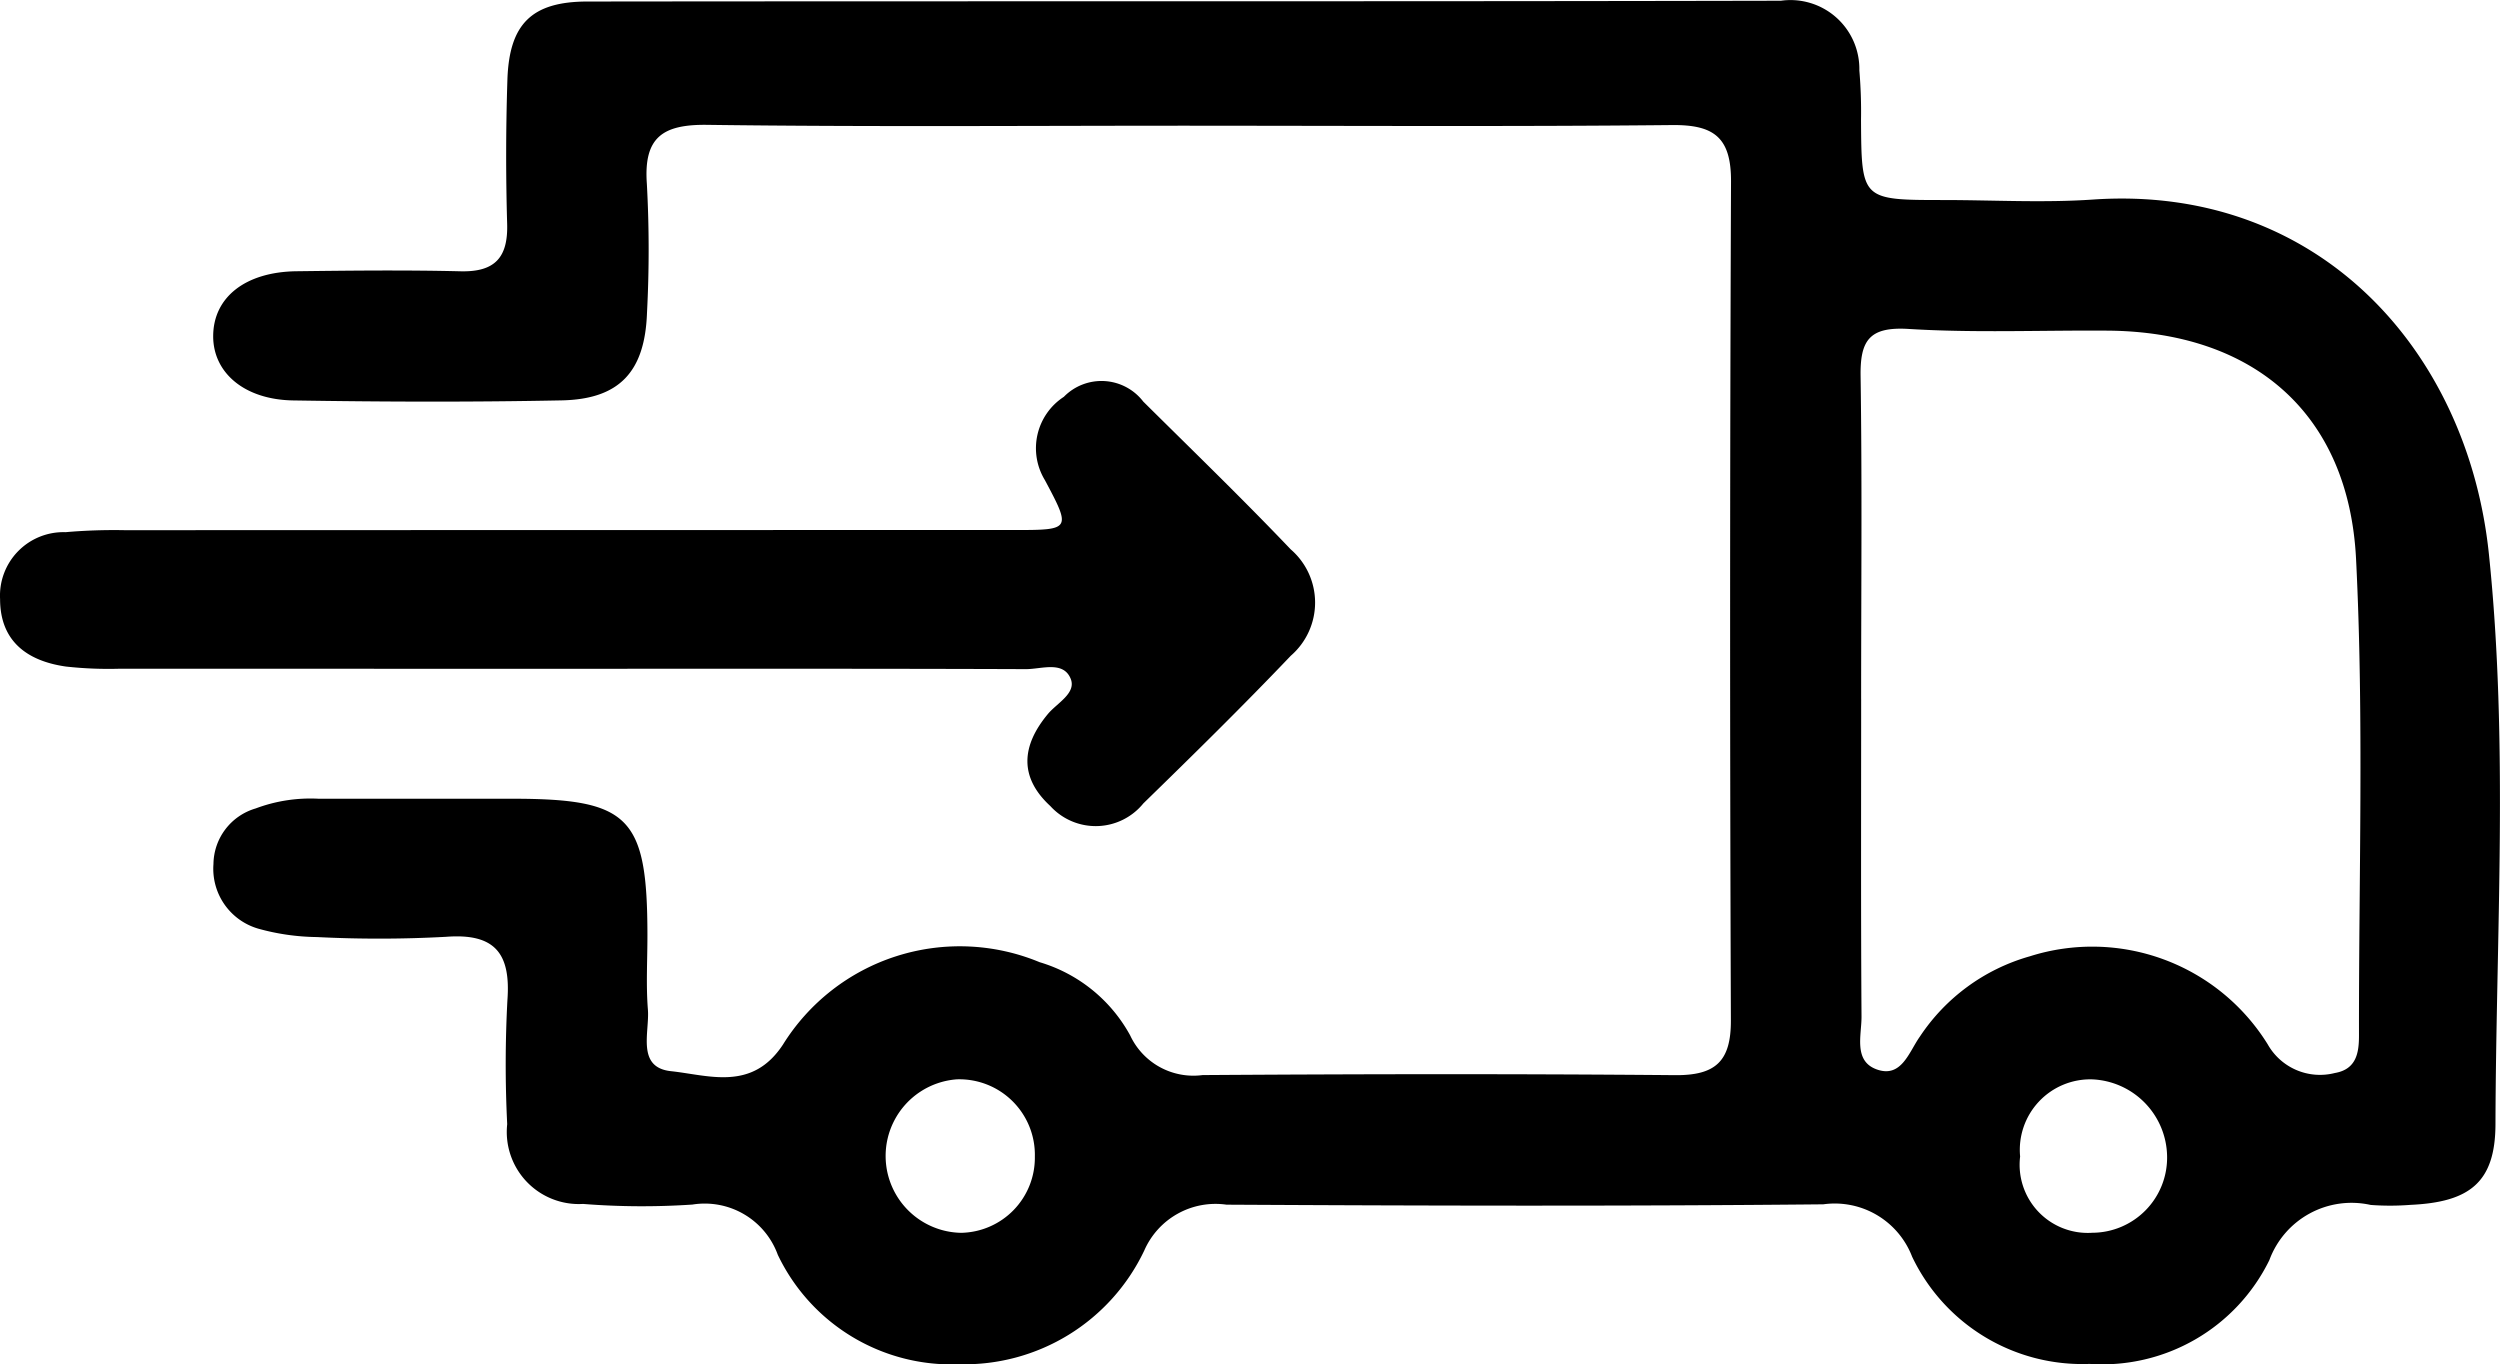 <?xml version="1.0" encoding="UTF-8" standalone="no"?>
<svg
   id="Layer_1"
   data-name="Layer 1"
   width="91.67"
   height="50.028"
   viewBox="0 0 91.67 50.028"
   version="1.1"
   sodipodi:docname="043cbc73063b9b963ef00f906fbfc535.svg"
   xmlns:inkscape="http://www.inkscape.org/namespaces/inkscape"
   xmlns:sodipodi="http://sodipodi.sourceforge.net/DTD/sodipodi-0.dtd"
   xmlns="http://www.w3.org/2000/svg"
   xmlns:svg="http://www.w3.org/2000/svg">
  <defs
     id="defs11" />
  <sodipodi:namedview
     id="namedview9"
     pagecolor="#ffffff"
     bordercolor="#666666"
     borderopacity="1.0"
     inkscape:pageshadow="2"
     inkscape:pageopacity="0.0"
     inkscape:pagecheckerboard="0" />
  <title
     id="title2">Untitled-1</title>
  <path
     d="m 43.625,4.609 c -5.896,0 -11.793,0.047 -17.688,-0.031 -1.645,-0.022 -2.34,0.46 -2.218,2.164 a 44.388,44.388 0 0 1 0.005,4.73 c -0.076,2.161 -1.012,3.166 -3.131,3.209 -3.281,0.066 -6.565,0.055 -9.846,0.002 -1.792,-0.029 -2.931,-1.02 -2.93,-2.353 7e-4,-1.424 1.174,-2.36 3.056,-2.384 2.006,-0.025 4.013,-0.047 6.017,0.002 1.262,0.03 1.742,-0.509 1.706,-1.742 q -0.076,-2.636 0.009,-5.277 c 0.066,-2.047 0.886,-2.871 2.933,-2.873 14.588,-0.018 29.176,0.004 43.764,-0.029 a 2.527,2.527 0 0 1 2.877,2.557 18.096,18.096 0 0 1 0.061,1.817 c 0.018,2.933 0.015,2.933 3.038,2.934 1.823,8e-4 3.654,0.106 5.469,-0.018 8.234,-0.564 13.736,5.505 14.516,12.997 0.724,6.95 0.261,13.939 0.241,20.91 -0.006,2.132 -0.949,2.858 -3.118,2.956 a 9.574,9.574 0 0 1 -1.458,0.003 3.212,3.212 0 0 0 -3.716,2.025 6.822,6.822 0 0 1 -6.589,3.804 6.912,6.912 0 0 1 -6.51,-3.933 3.039,3.039 0 0 0 -3.257,-1.919 c -7.293,0.072 -14.588,0.053 -21.882,0.013 a 2.85,2.85 0 0 0 -3.015,1.679 7.305,7.305 0 0 1 -6.782,4.172 7.055,7.055 0 0 1 -6.657,-4.014 2.85,2.85 0 0 0 -3.132,-1.841 27.558,27.558 0 0 1 -4.008,-0.023 2.643,2.643 0 0 1 -2.782,-2.925 44.219,44.219 0 0 1 0.008,-4.548 c 0.126,-1.709 -0.451,-2.46 -2.251,-2.322 a 45.064,45.064 0 0 1 -4.739,0.009 8.33,8.33 0 0 1 -2.15,-0.309 2.286,2.286 0 0 1 -1.639,-2.368 2.151,2.151 0 0 1 1.548,-2.039 5.71,5.71 0 0 1 2.325,-0.355 q 3.556,0 7.112,-0.001 c 4.273,0.004 4.924,0.666 4.928,5 9e-4,0.91 -0.055,1.824 0.017,2.729 0.066,0.832 -0.431,2.124 0.847,2.261 1.393,0.149 2.971,0.745 4.103,-0.971 a 7.636,7.636 0 0 1 9.415,-3.025 5.6,5.6 0 0 1 3.318,2.682 2.558,2.558 0 0 0 2.657,1.457 c 5.774,-0.039 11.549,-0.048 17.323,0.003 1.48,0.013 2.054,-0.502 2.048,-2.008 q -0.058,-15.378 0.005,-30.757 c 0.008,-1.619 -0.622,-2.089 -2.163,-2.073 -5.895,0.06 -11.792,0.024 -17.688,0.024 z m 24.62,21.013 c 0,3.883 -0.013,7.767 0.013,11.65 0.005,0.686 -0.303,1.631 0.557,1.941 0.91,0.328 1.184,-0.642 1.581,-1.2 a 7.181,7.181 0 0 1 4.03,-2.946 7.57,7.57 0 0 1 8.725,3.224 2.201,2.201 0 0 0 2.463,1.054 c 0.793,-0.136 0.886,-0.748 0.885,-1.375 -0.009,-5.824 0.184,-11.659 -0.107,-17.47 -0.269,-5.354 -3.775,-8.337 -9.111,-8.376 -2.432,-0.018 -4.87,0.088 -7.293,-0.062 -1.437,-0.089 -1.783,0.412 -1.764,1.728 0.058,3.943 0.02,7.887 0.02,11.831 z m -30.299,16.792 a 2.77,2.77 0 0 0 -2.86,-2.837 2.818,2.818 0 0 0 0.157,5.628 2.755,2.755 0 0 0 2.703,-2.791 z m 36.128,-0.007 a 2.498,2.498 0 0 0 2.645,2.796 2.754,2.754 0 0 0 2.744,-2.807 2.867,2.867 0 0 0 -2.753,-2.818 2.585,2.585 0 0 0 -2.636,2.829 z"
     id="path4" />
  <path
     d="m 20.47,24.523 q -8.026,0 -16.052,-0.003 a 14.227,14.227 0 0 1 -2.002,-0.079 c -1.416,-0.203 -2.411,-0.923 -2.413,-2.473 a 2.328,2.328 0 0 1 2.399,-2.454 20.505,20.505 0 0 1 2.185,-0.073 q 16.325,-0.006 32.651,-0.006 c 2.028,-0.001 2.039,-0.024 1.079,-1.825 a 2.249,2.249 0 0 1 0.693,-3.06 1.931,1.931 0 0 1 2.912,0.176 c 1.811,1.796 3.646,3.571 5.405,5.417 a 2.578,2.578 0 0 1 0.004,3.902 c -1.759,1.846 -3.58,3.635 -5.407,5.415 a 2.25,2.25 0 0 1 -3.409,0.098 c -1.148,-1.055 -1.066,-2.206 -0.091,-3.377 0.334,-0.402 1.055,-0.764 0.834,-1.297 -0.275,-0.662 -1.074,-0.346 -1.641,-0.348 -5.715,-0.021 -11.431,-0.013 -17.146,-0.013 z"
     id="path6" />
</svg>
